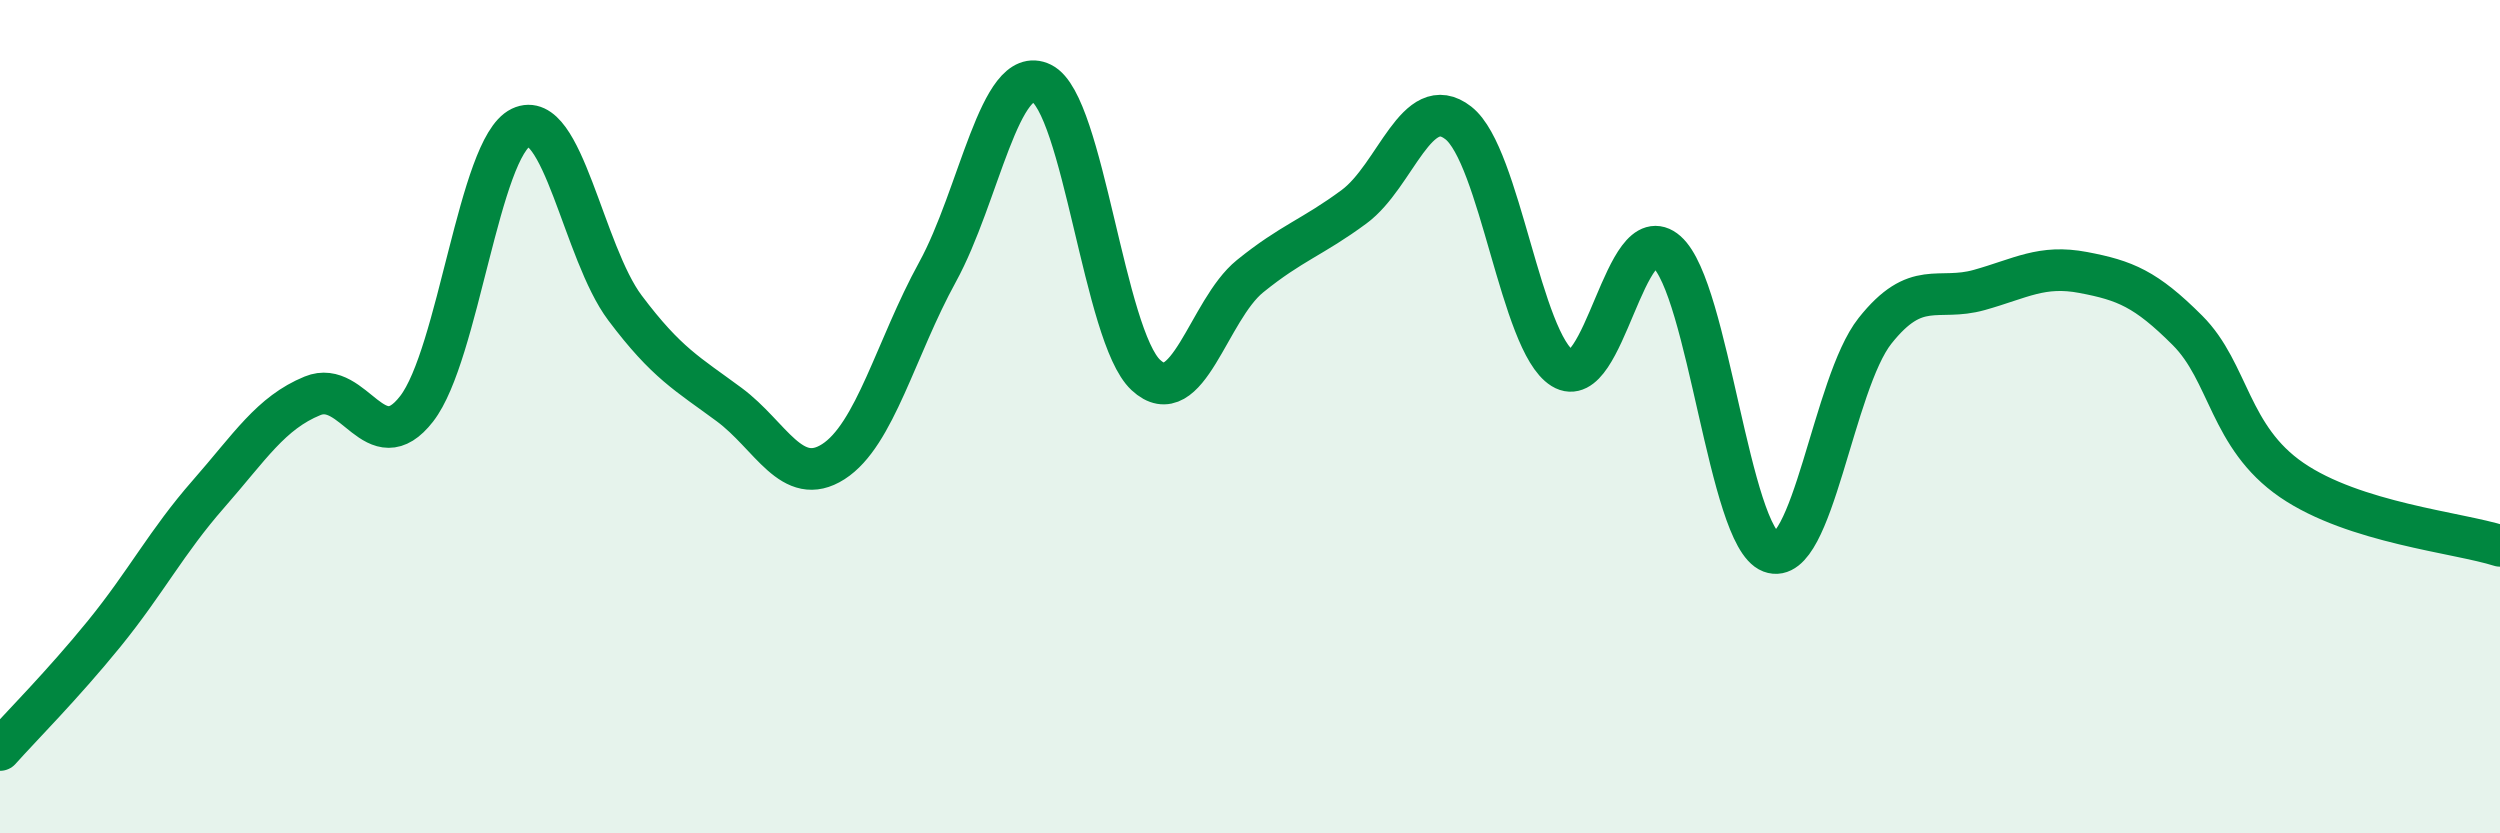 
    <svg width="60" height="20" viewBox="0 0 60 20" xmlns="http://www.w3.org/2000/svg">
      <path
        d="M 0,18 C 0.5,17.44 1.5,16.44 2.5,15.21 C 3.5,13.98 4,13 5,11.86 C 6,10.72 6.5,9.91 7.5,9.5 C 8.5,9.09 9,11.1 10,9.81 C 11,8.52 11.5,3.54 12.5,3.06 C 13.5,2.58 14,6.06 15,7.39 C 16,8.72 16.5,8.97 17.5,9.71 C 18.5,10.45 19,11.72 20,11.08 C 21,10.44 21.5,8.35 22.5,6.53 C 23.5,4.71 24,1.51 25,2 C 26,2.49 26.5,8.07 27.5,9 C 28.5,9.93 29,7.44 30,6.63 C 31,5.82 31.5,5.7 32.5,4.96 C 33.5,4.22 34,2.17 35,2.95 C 36,3.73 36.5,8.22 37.5,8.84 C 38.5,9.46 39,5.16 40,6.04 C 41,6.92 41.5,12.87 42.5,13.25 C 43.5,13.63 44,9.2 45,7.94 C 46,6.68 46.5,7.24 47.5,6.96 C 48.5,6.68 49,6.35 50,6.54 C 51,6.73 51.5,6.93 52.5,7.93 C 53.5,8.93 53.5,10.49 55,11.52 C 56.5,12.55 59,12.78 60,13.1L60 20L0 20Z"
        fill="#008740"
        opacity="0.1"
        stroke-linecap="round"
        stroke-linejoin="round"
      />
      <path
        d="M 0,18 C 0.5,17.44 1.5,16.44 2.5,15.21 C 3.5,13.98 4,13 5,11.86 C 6,10.72 6.5,9.91 7.5,9.5 C 8.5,9.09 9,11.1 10,9.81 C 11,8.52 11.5,3.54 12.5,3.06 C 13.5,2.58 14,6.06 15,7.39 C 16,8.72 16.5,8.97 17.5,9.71 C 18.5,10.45 19,11.72 20,11.08 C 21,10.44 21.5,8.35 22.5,6.53 C 23.5,4.71 24,1.51 25,2 C 26,2.49 26.5,8.07 27.5,9 C 28.5,9.93 29,7.44 30,6.63 C 31,5.82 31.5,5.7 32.5,4.96 C 33.5,4.22 34,2.17 35,2.95 C 36,3.73 36.5,8.22 37.5,8.84 C 38.5,9.46 39,5.16 40,6.04 C 41,6.92 41.5,12.87 42.5,13.25 C 43.5,13.63 44,9.2 45,7.94 C 46,6.68 46.5,7.24 47.5,6.96 C 48.5,6.68 49,6.35 50,6.54 C 51,6.73 51.5,6.93 52.5,7.93 C 53.5,8.93 53.5,10.49 55,11.52 C 56.5,12.55 59,12.78 60,13.1"
        stroke="#008740"
        stroke-width="1"
        fill="none"
        stroke-linecap="round"
        stroke-linejoin="round"
      />
    </svg>
  